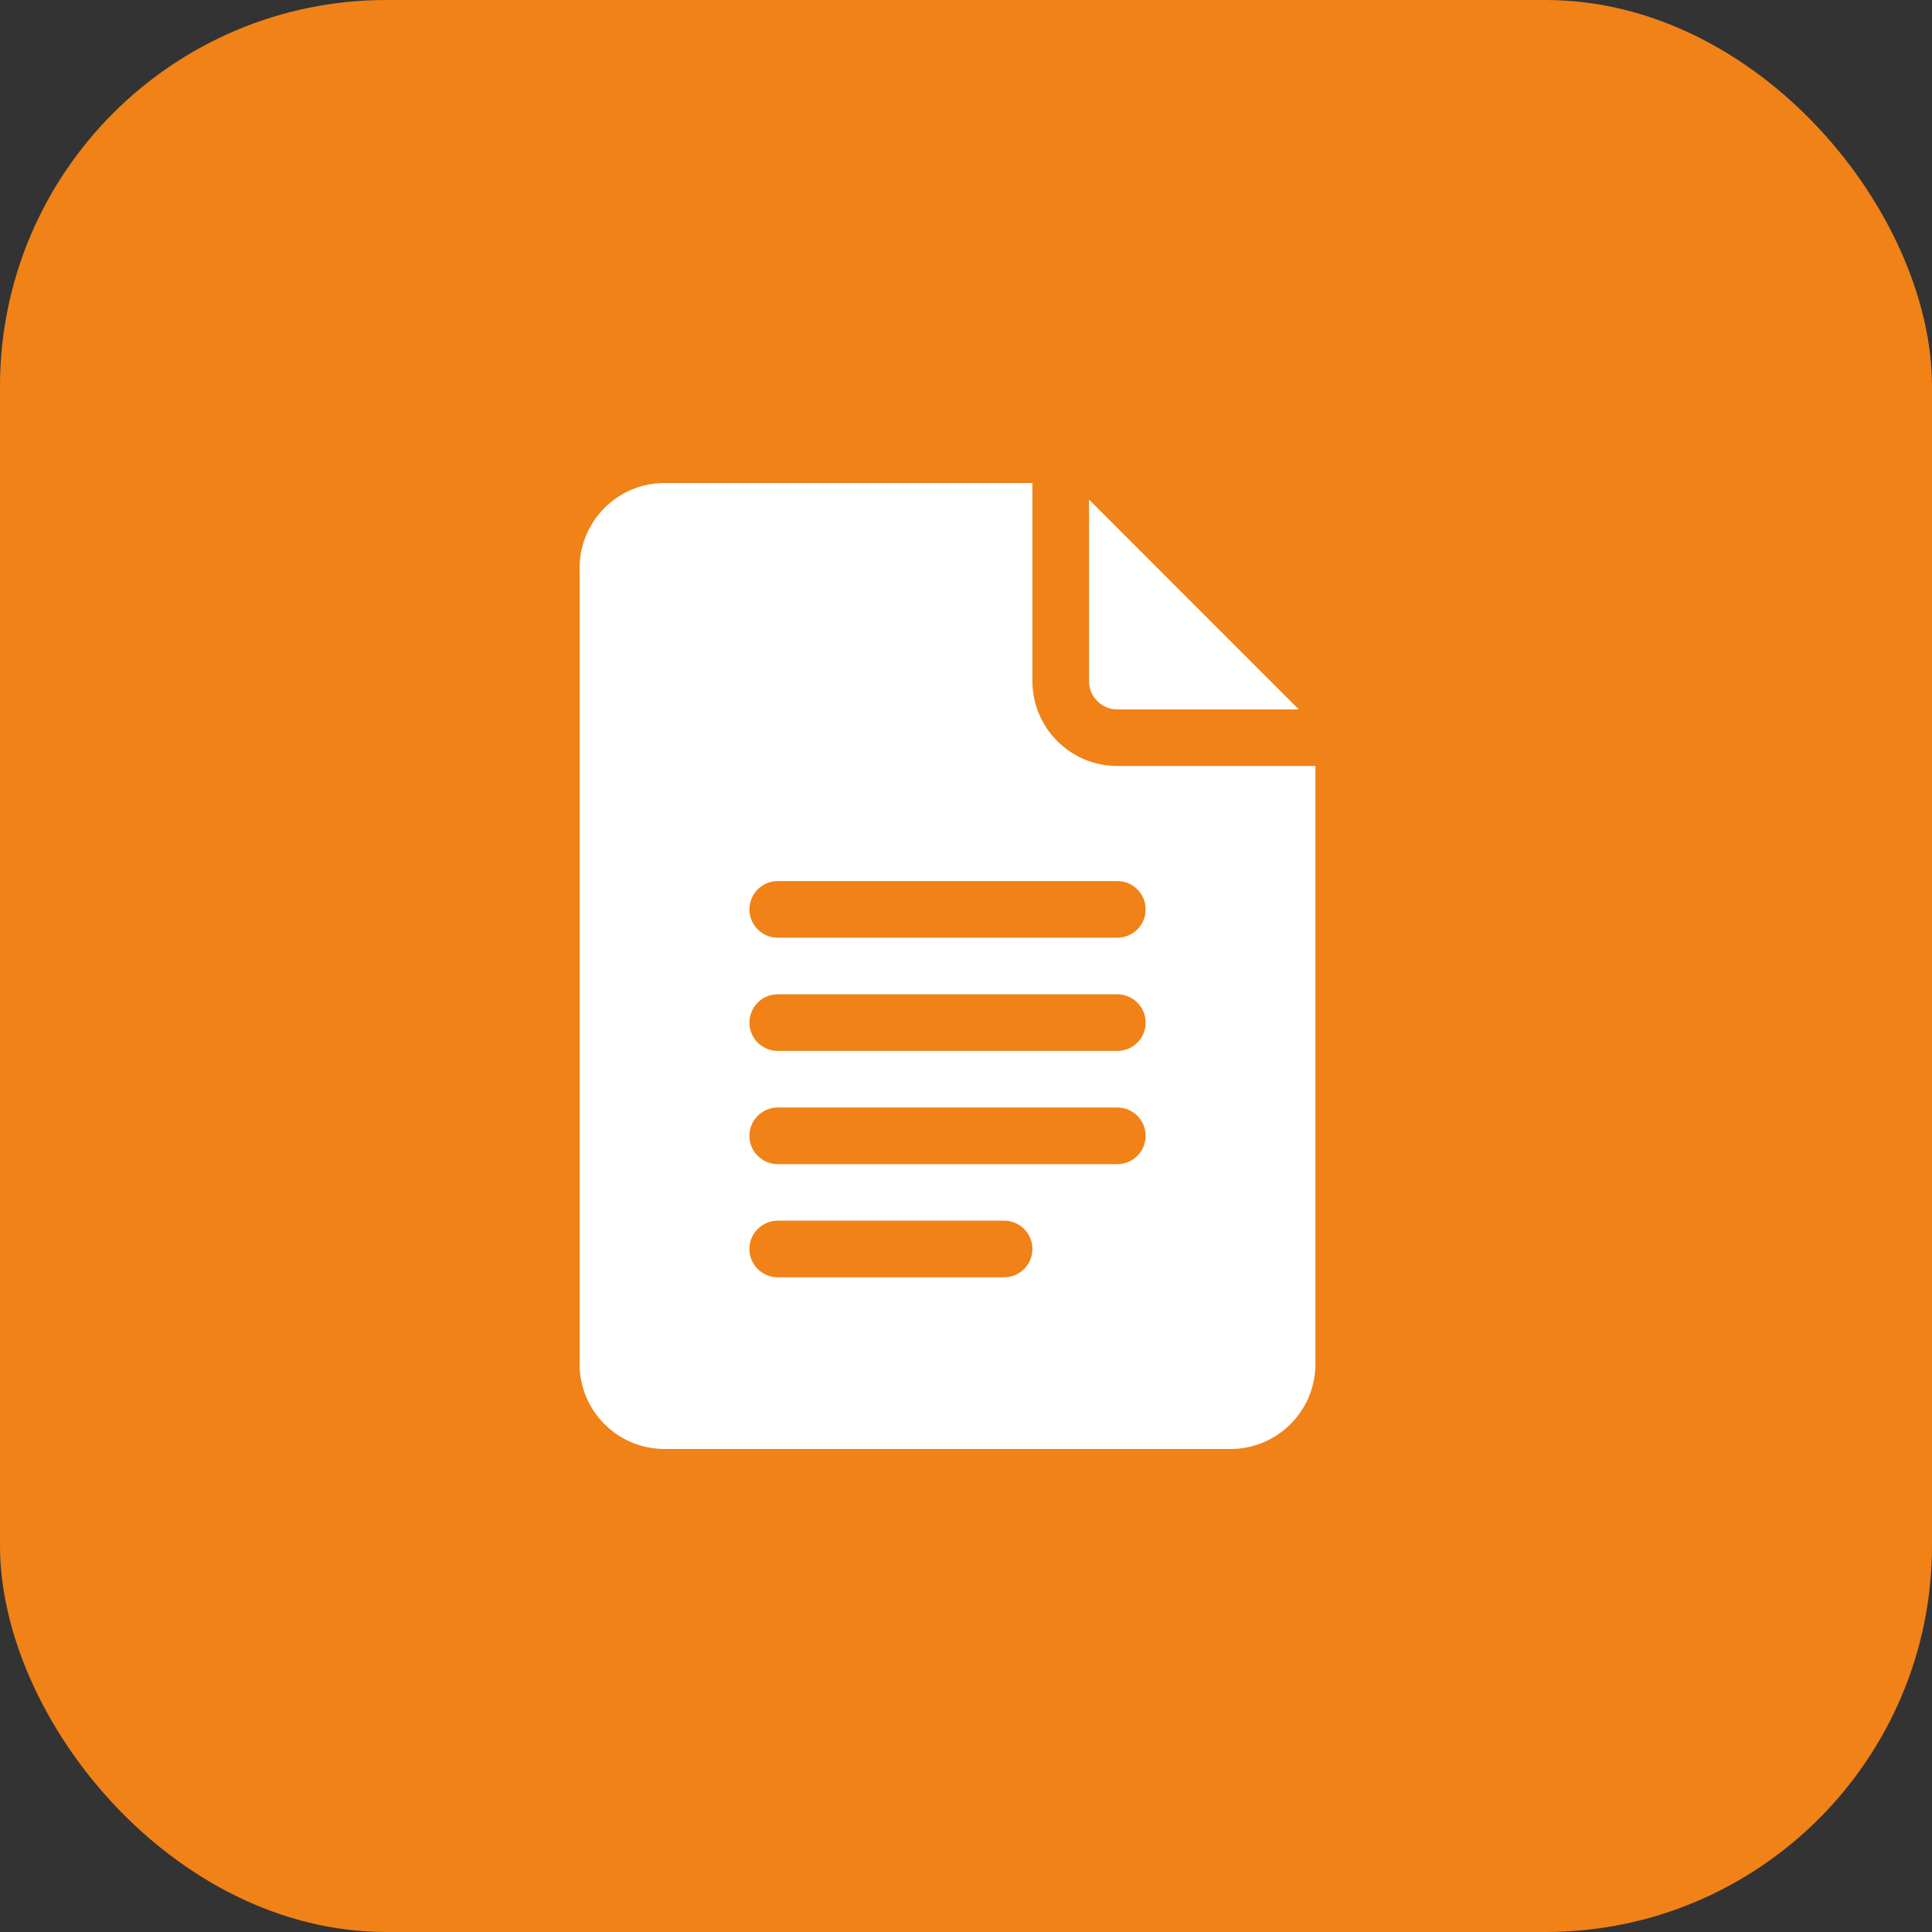 <svg width="40" height="40" viewBox="0 0 40 40" fill="none" xmlns="http://www.w3.org/2000/svg">
<rect x="0" y="0" width="40" height="40" fill="#333333" stroke="none"/>
<rect width="40" height="40" rx="8" fill="#F08218"/>
<path fillRule="evenodd" clipRule="evenodd" d="M25.477 30H13.758C12.789 30 12 29.212 12 28.242V11.758C12 10.789 12.789 10 13.758 10H21.375V14.102C21.375 15.071 22.163 15.859 23.133 15.859H27.234V28.242C27.234 29.212 26.446 30 25.477 30ZM23.133 18.242H16.102C15.778 18.242 15.516 18.504 15.516 18.828C15.516 19.152 15.778 19.414 16.102 19.414H23.133C23.457 19.414 23.719 19.152 23.719 18.828C23.719 18.504 23.457 18.242 23.133 18.242ZM23.133 20.586H16.102C15.778 20.586 15.516 20.848 15.516 21.172C15.516 21.496 15.778 21.758 16.102 21.758H23.133C23.457 21.758 23.719 21.496 23.719 21.172C23.719 20.848 23.457 20.586 23.133 20.586ZM23.133 22.93H16.102C15.778 22.93 15.516 23.192 15.516 23.516C15.516 23.84 15.778 24.102 16.102 24.102H23.133C23.457 24.102 23.719 23.84 23.719 23.516C23.719 23.192 23.457 22.93 23.133 22.93ZM20.789 25.273H16.102C15.778 25.273 15.516 25.535 15.516 25.859C15.516 26.183 15.778 26.445 16.102 26.445H20.789C21.113 26.445 21.375 26.183 21.375 25.859C21.375 25.535 21.113 25.273 20.789 25.273ZM26.891 14.688H23.133C22.809 14.688 22.547 14.425 22.547 14.102V10.343L26.891 14.688Z" fill="white"/>
</svg>

